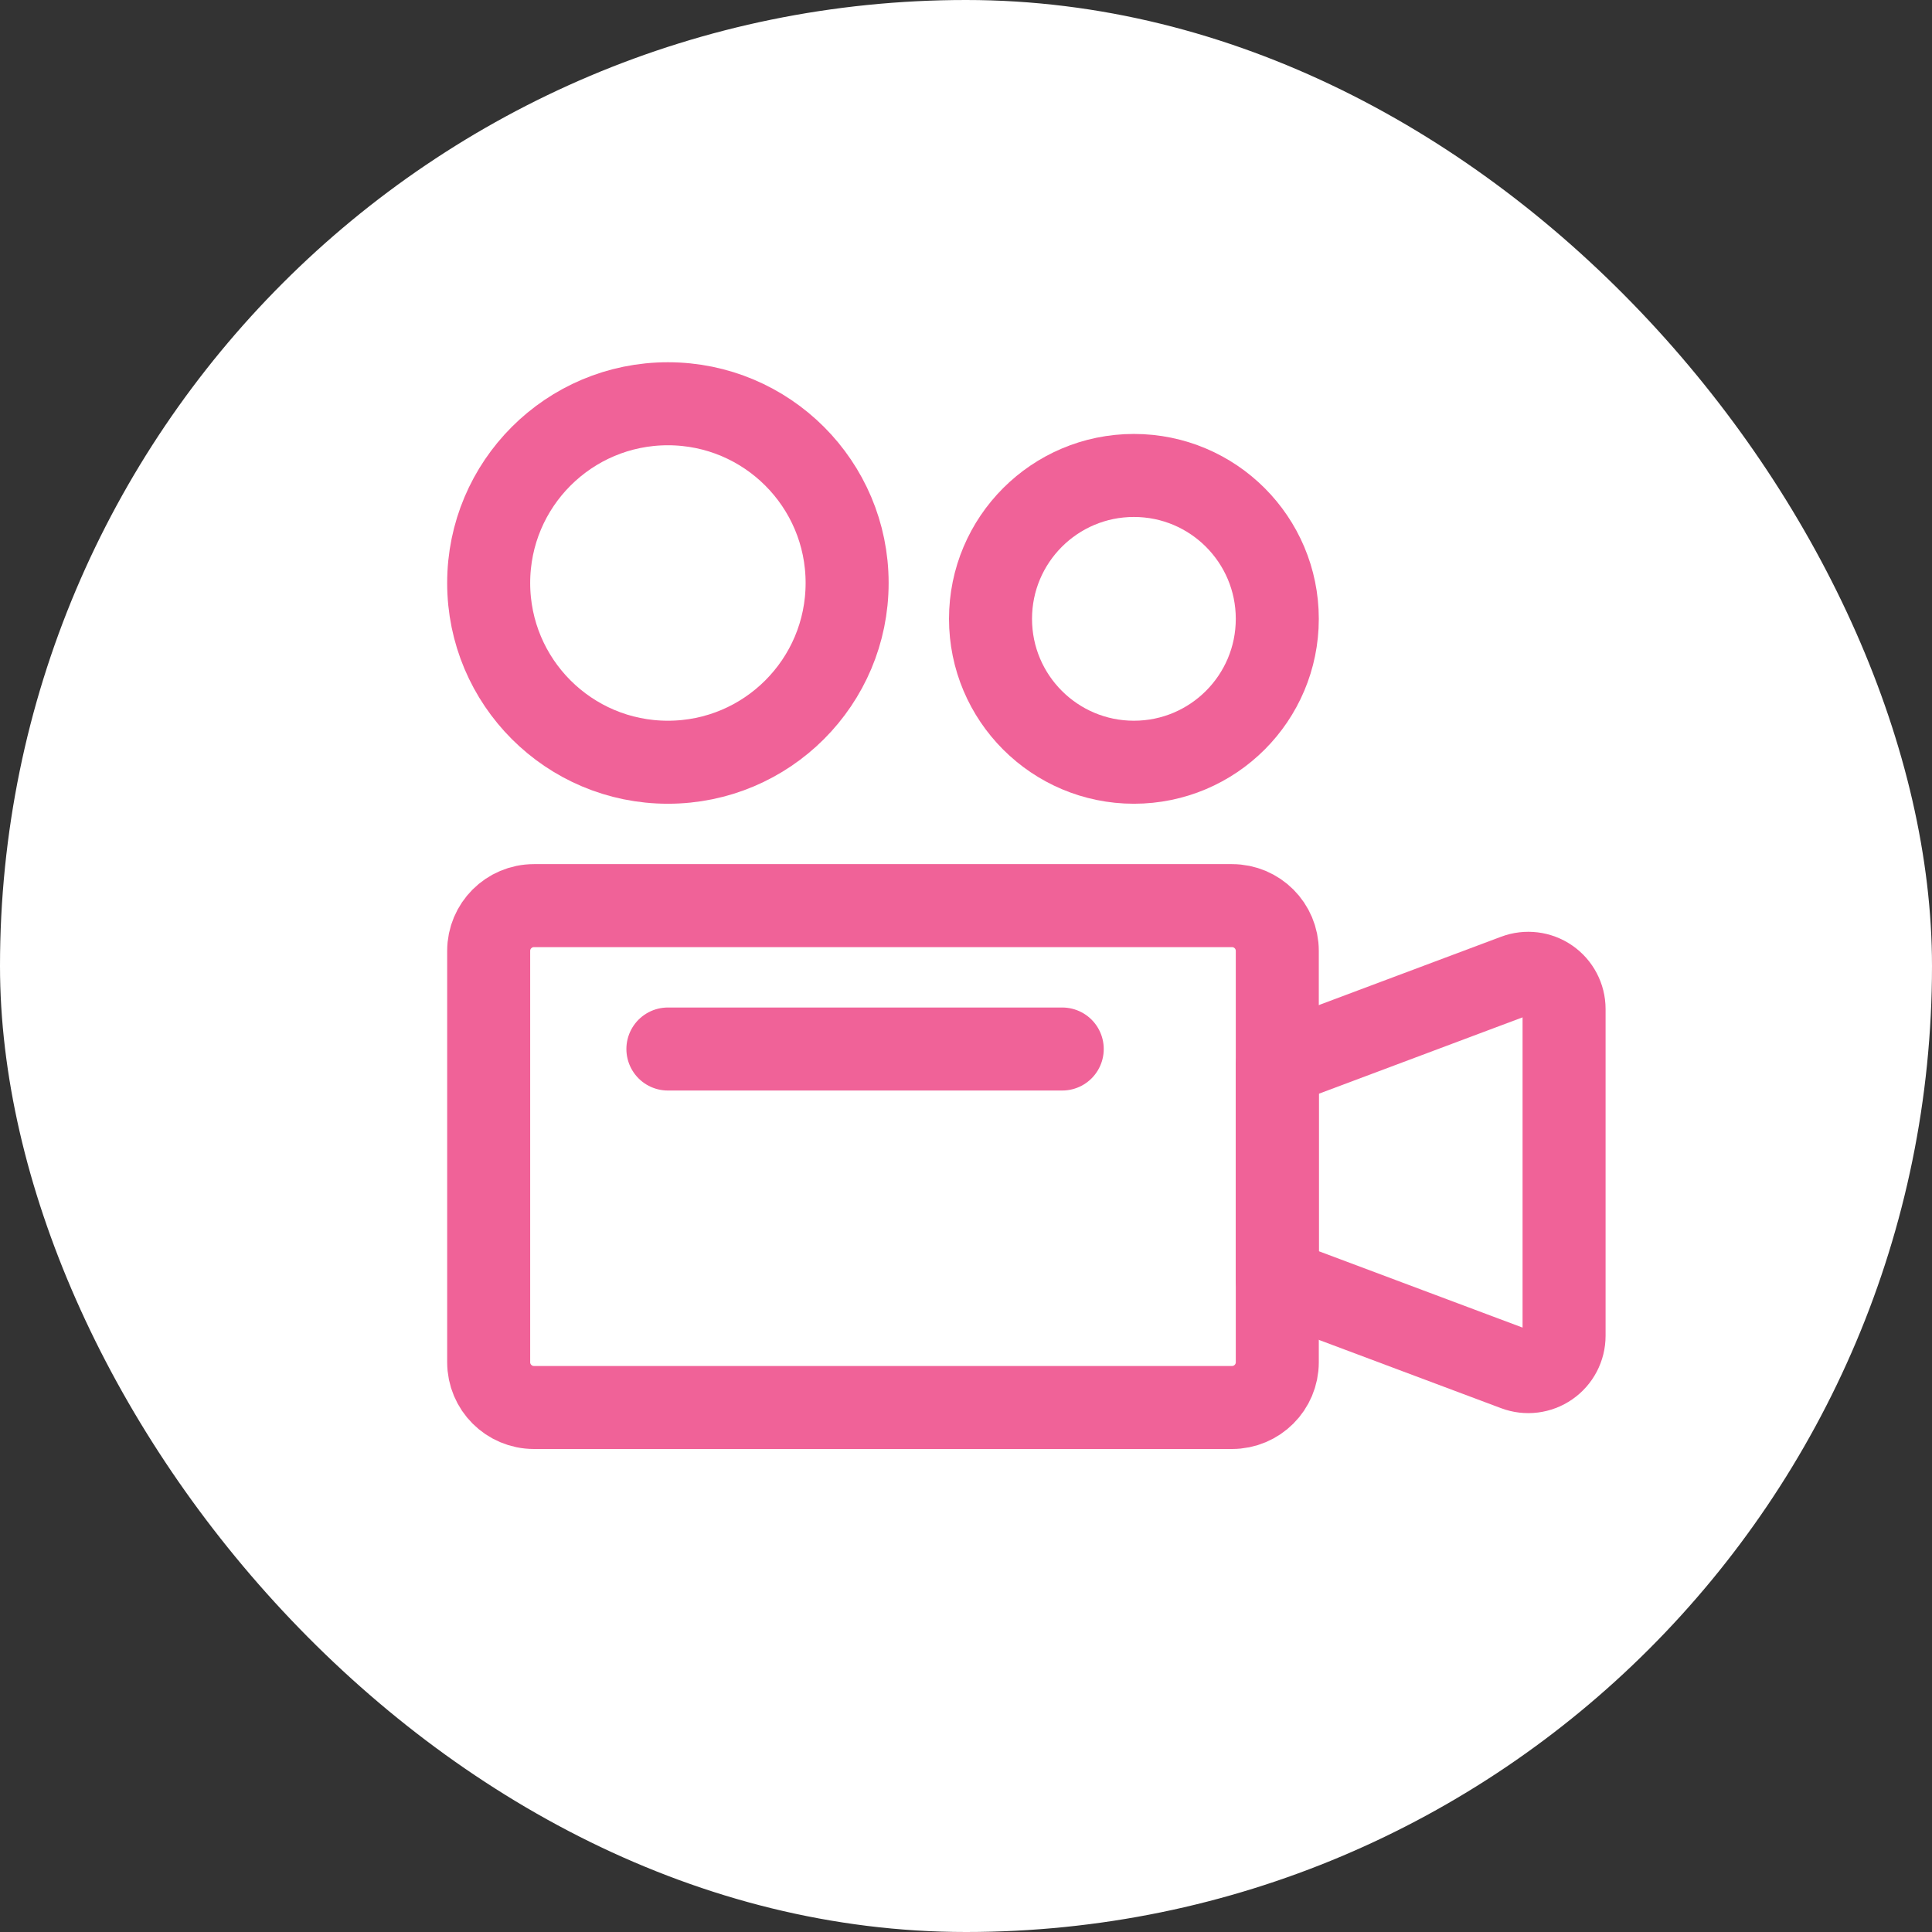 <svg width="64" height="64" viewBox="0 0 64 64" fill="none" xmlns="http://www.w3.org/2000/svg">
<rect x="0" y="0" width="64" height="64" fill="#333333" stroke="none"/>
<g clip-path="url(#clip0_19_1674)">
<rect width="64" height="64" rx="32" fill="white"/>
</g>
<path fill-rule="evenodd" clip-rule="evenodd" d="M16.188 31.5C16.188 30.672 16.859 30 17.688 30H40.812C41.641 30 42.312 30.672 42.312 31.5V45.125C42.312 45.953 41.641 46.625 40.812 46.625H17.688C16.859 46.625 16.188 45.953 16.188 45.125V31.5Z" stroke="#F06298" stroke-width="2.75" stroke-linecap="round" stroke-linejoin="round"/>
<path fill-rule="evenodd" clip-rule="evenodd" d="M42.312 42.401L50.209 45.361C50.573 45.498 50.981 45.447 51.301 45.225C51.621 45.004 51.812 44.639 51.812 44.25V33.426C51.812 33.037 51.621 32.673 51.301 32.452C50.981 32.231 50.573 32.181 50.209 32.318L42.312 35.279L42.312 42.401Z" stroke="#F06298" stroke-width="2.75" stroke-linecap="round" stroke-linejoin="round"/>
<path d="M22.125 34.75H35.188" stroke="#F06298" stroke-width="2.75" stroke-linecap="round" stroke-linejoin="round"/>
<path fill-rule="evenodd" clip-rule="evenodd" d="M22.125 25.25C25.404 25.25 28.062 22.592 28.062 19.312C28.062 16.033 25.404 13.375 22.125 13.375C18.846 13.375 16.188 16.033 16.188 19.312C16.188 22.592 18.846 25.25 22.125 25.25Z" stroke="#F06298" stroke-width="2.75" stroke-linecap="round" stroke-linejoin="round"/>
<path fill-rule="evenodd" clip-rule="evenodd" d="M37.562 25.25C40.186 25.25 42.312 23.123 42.312 20.5C42.312 17.877 40.186 15.75 37.562 15.75C34.939 15.75 32.812 17.877 32.812 20.5C32.812 23.123 34.939 25.25 37.562 25.25Z" stroke="#F06298" stroke-width="2.75" stroke-linecap="round" stroke-linejoin="round"/>
<defs>
<clipPath id="clip0_19_1674">
<rect width="64" height="64" fill="white"/>
</clipPath>
</defs>
</svg>

